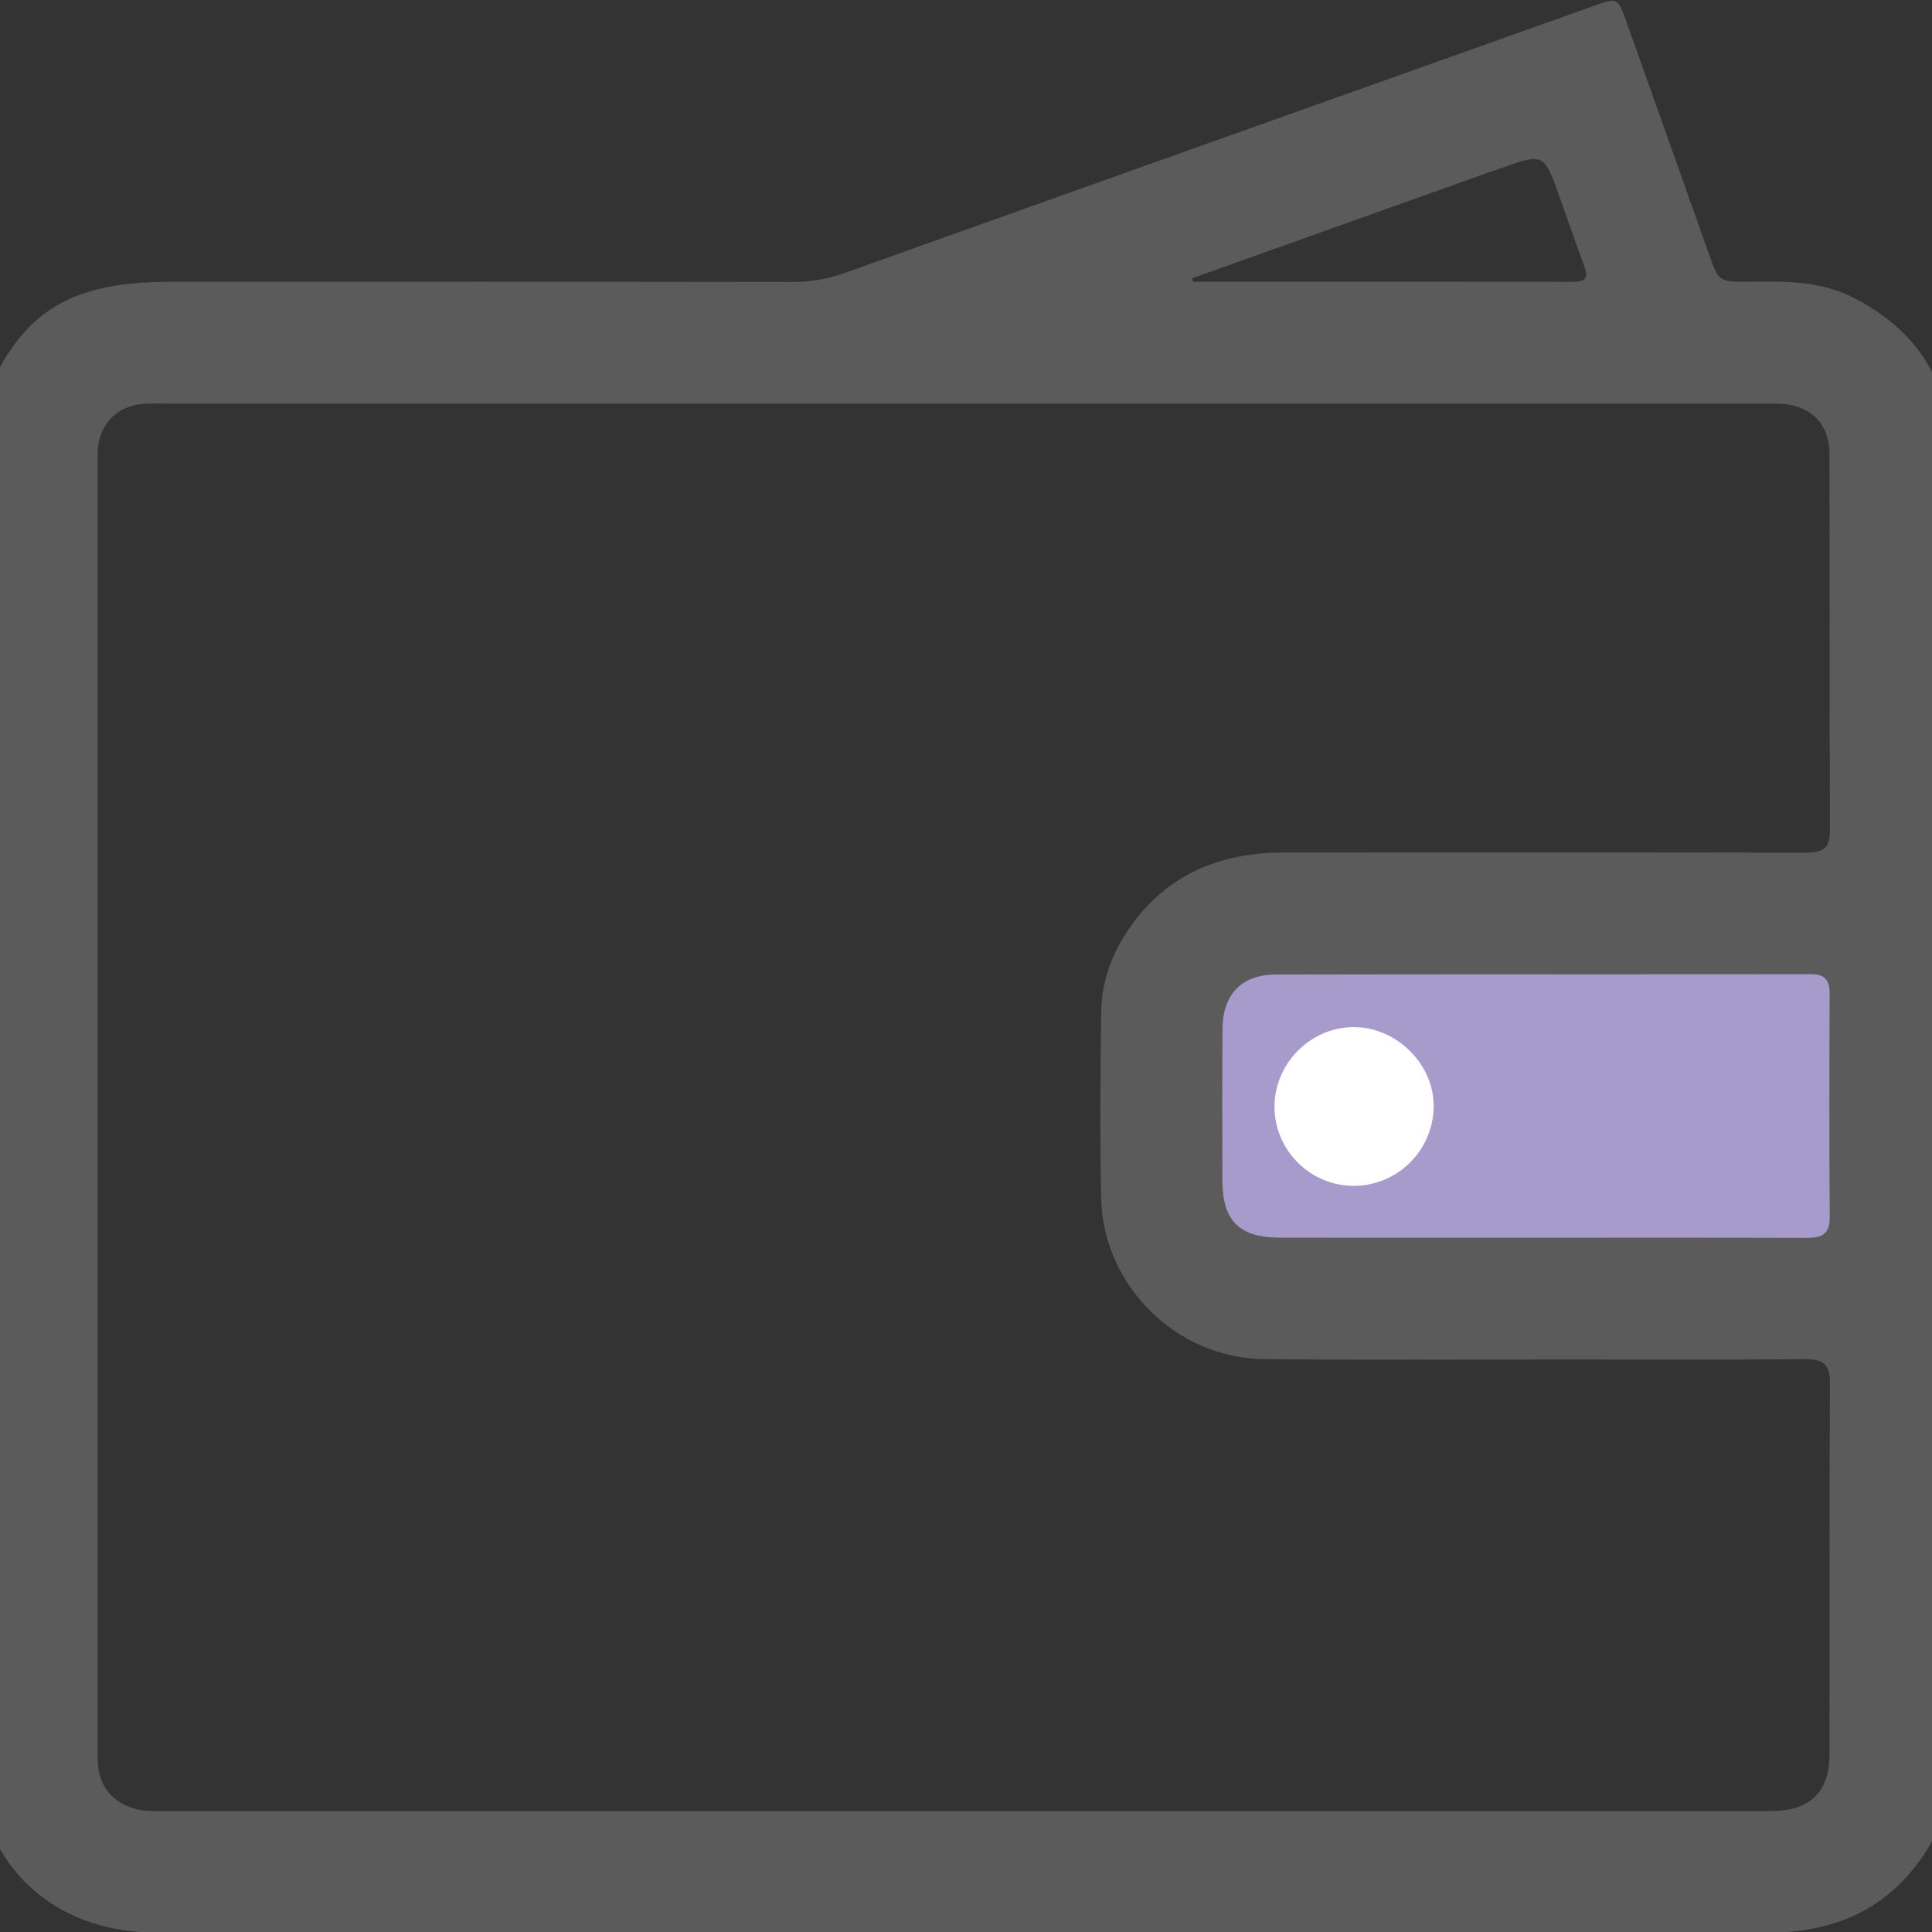 <svg width="512" height="512" viewBox="0 0 512 512" fill="none" xmlns="http://www.w3.org/2000/svg">
<rect x="0" y="0" width="512" height="512" fill="#333333" stroke="none"/>
<g clip-path="url(#clip0_1027_409)">
<g clip-path="url(#clip1_1027_409)">
<path d="M-6.004 476.268C-6.004 354.437 -6.004 232.607 -6.004 110.776C3.97 83.528 16.603 74.667 45.5 74.667C100.278 74.667 155.042 74.641 209.82 74.718C214.653 74.731 219.192 74.002 223.757 72.378C289.876 48.736 356.033 25.196 422.178 1.63C428.738 -0.71 428.738 -0.684 431.116 6.016C438.34 26.359 445.577 46.703 452.802 67.059C455.5 74.667 455.487 74.769 463.53 74.654C472.928 74.526 482.326 74.411 490.982 78.797C508.423 87.62 517.131 101.787 517.118 121.428C517.067 226.214 517.092 331 517.092 435.786C517.092 446.846 517.169 457.906 517.016 468.954C516.888 478.454 513.563 486.894 507.784 494.386C497.695 507.467 483.873 512.224 467.928 512.224C392.398 512.224 316.868 512.224 241.351 512.224C175.181 512.224 109.011 512.224 42.841 512.224C29.849 512.224 17.984 509.117 8.074 500.128C0.875 493.594 -2.999 485.218 -6.004 476.268ZM255.352 106.94C185.27 106.94 115.174 106.94 45.091 106.94C42.879 106.94 40.667 106.889 38.455 106.992C31.32 107.324 26.359 112.157 25.924 119.216C25.809 121.082 25.847 122.962 25.847 124.829C25.847 237.108 25.847 349.387 25.847 461.666C25.847 463.532 25.822 465.412 25.924 467.279C26.244 473.365 29.888 477.726 35.808 479.362C38.659 480.155 41.549 479.938 44.426 479.938C164.018 479.95 283.611 479.95 403.203 479.95C425.324 479.95 447.431 479.989 469.552 479.925C479.666 479.886 484.819 474.874 484.832 465.028C484.883 432.193 484.781 399.357 484.947 366.533C484.973 361.508 483.119 360.14 478.336 360.191C457.584 360.396 436.831 360.281 416.079 360.281C389.035 360.268 361.979 360.473 334.936 360.179C311.754 359.936 292.318 340.692 291.82 317.586C291.462 301.092 291.628 284.584 291.832 268.09C291.947 259.331 295.17 251.454 300.374 244.473C310.334 231.098 324.195 225.92 340.396 225.92C386.325 225.907 432.254 225.881 478.196 225.958C482.288 225.958 484.985 225.485 484.96 220.281C484.806 186.933 484.922 153.599 484.819 120.251C484.794 112.042 479.59 107.183 471.266 106.979C469.22 106.928 467.187 106.953 465.141 106.953C395.199 106.94 325.269 106.94 255.352 106.94ZM407.576 328.033C431.205 328.033 454.848 327.995 478.477 328.071C482.415 328.084 484.96 327.458 484.922 322.586C484.768 302.869 484.819 283.139 484.896 263.423C484.909 259.868 483.745 258.129 479.896 258.142C432.625 258.206 385.366 258.142 338.094 258.244C328.99 258.27 324.029 263.525 323.952 272.667C323.85 286.093 323.875 299.532 323.927 312.958C323.978 323.571 328.466 327.995 339.232 328.02C362.005 328.059 384.79 328.033 407.576 328.033ZM315.961 73.734C316.024 74.041 316.076 74.347 316.14 74.654C349.819 74.654 383.499 74.641 417.166 74.68C420.503 74.68 420.861 73.248 419.838 70.511C417.601 64.451 415.478 58.339 413.317 52.252C409.136 40.514 409.136 40.514 397.602 44.632C396.477 45.028 395.352 45.399 394.227 45.795C368.142 55.104 342.045 64.425 315.961 73.734Z" fill="#5B5B5C"/>
<path d="M407.576 328.033C431.205 328.033 454.848 327.995 478.477 328.071C482.415 328.084 484.96 327.458 484.922 322.586C484.768 302.869 484.819 283.139 484.896 263.423C484.909 259.868 483.745 258.129 479.896 258.142C432.625 258.206 385.366 258.142 338.094 258.244C328.99 258.27 324.029 263.525 323.952 272.667C323.85 286.093 323.875 299.532 323.927 312.958C323.978 323.571 328.466 327.995 339.232 328.02C362.005 328.059 384.79 328.033 407.576 328.033Z" fill="#A79BCB"/>
<path d="M358.411 314.26C346.801 314.068 337.467 304.35 337.761 292.766C338.055 281.411 347.645 272.103 358.935 272.192C370.341 272.282 380.212 282.306 379.931 293.546C379.662 305.181 370.021 314.452 358.411 314.26Z" fill="white"/>
</g>
</g>
<defs>
<clipPath id="clip0_1027_409">
<rect width="512" height="512" fill="white"/>
</clipPath>
<clipPath id="clip1_1027_409">
<rect width="523.135" height="512" fill="white" transform="translate(-6.004 0.211)"/>
</clipPath>
</defs>
</svg>
